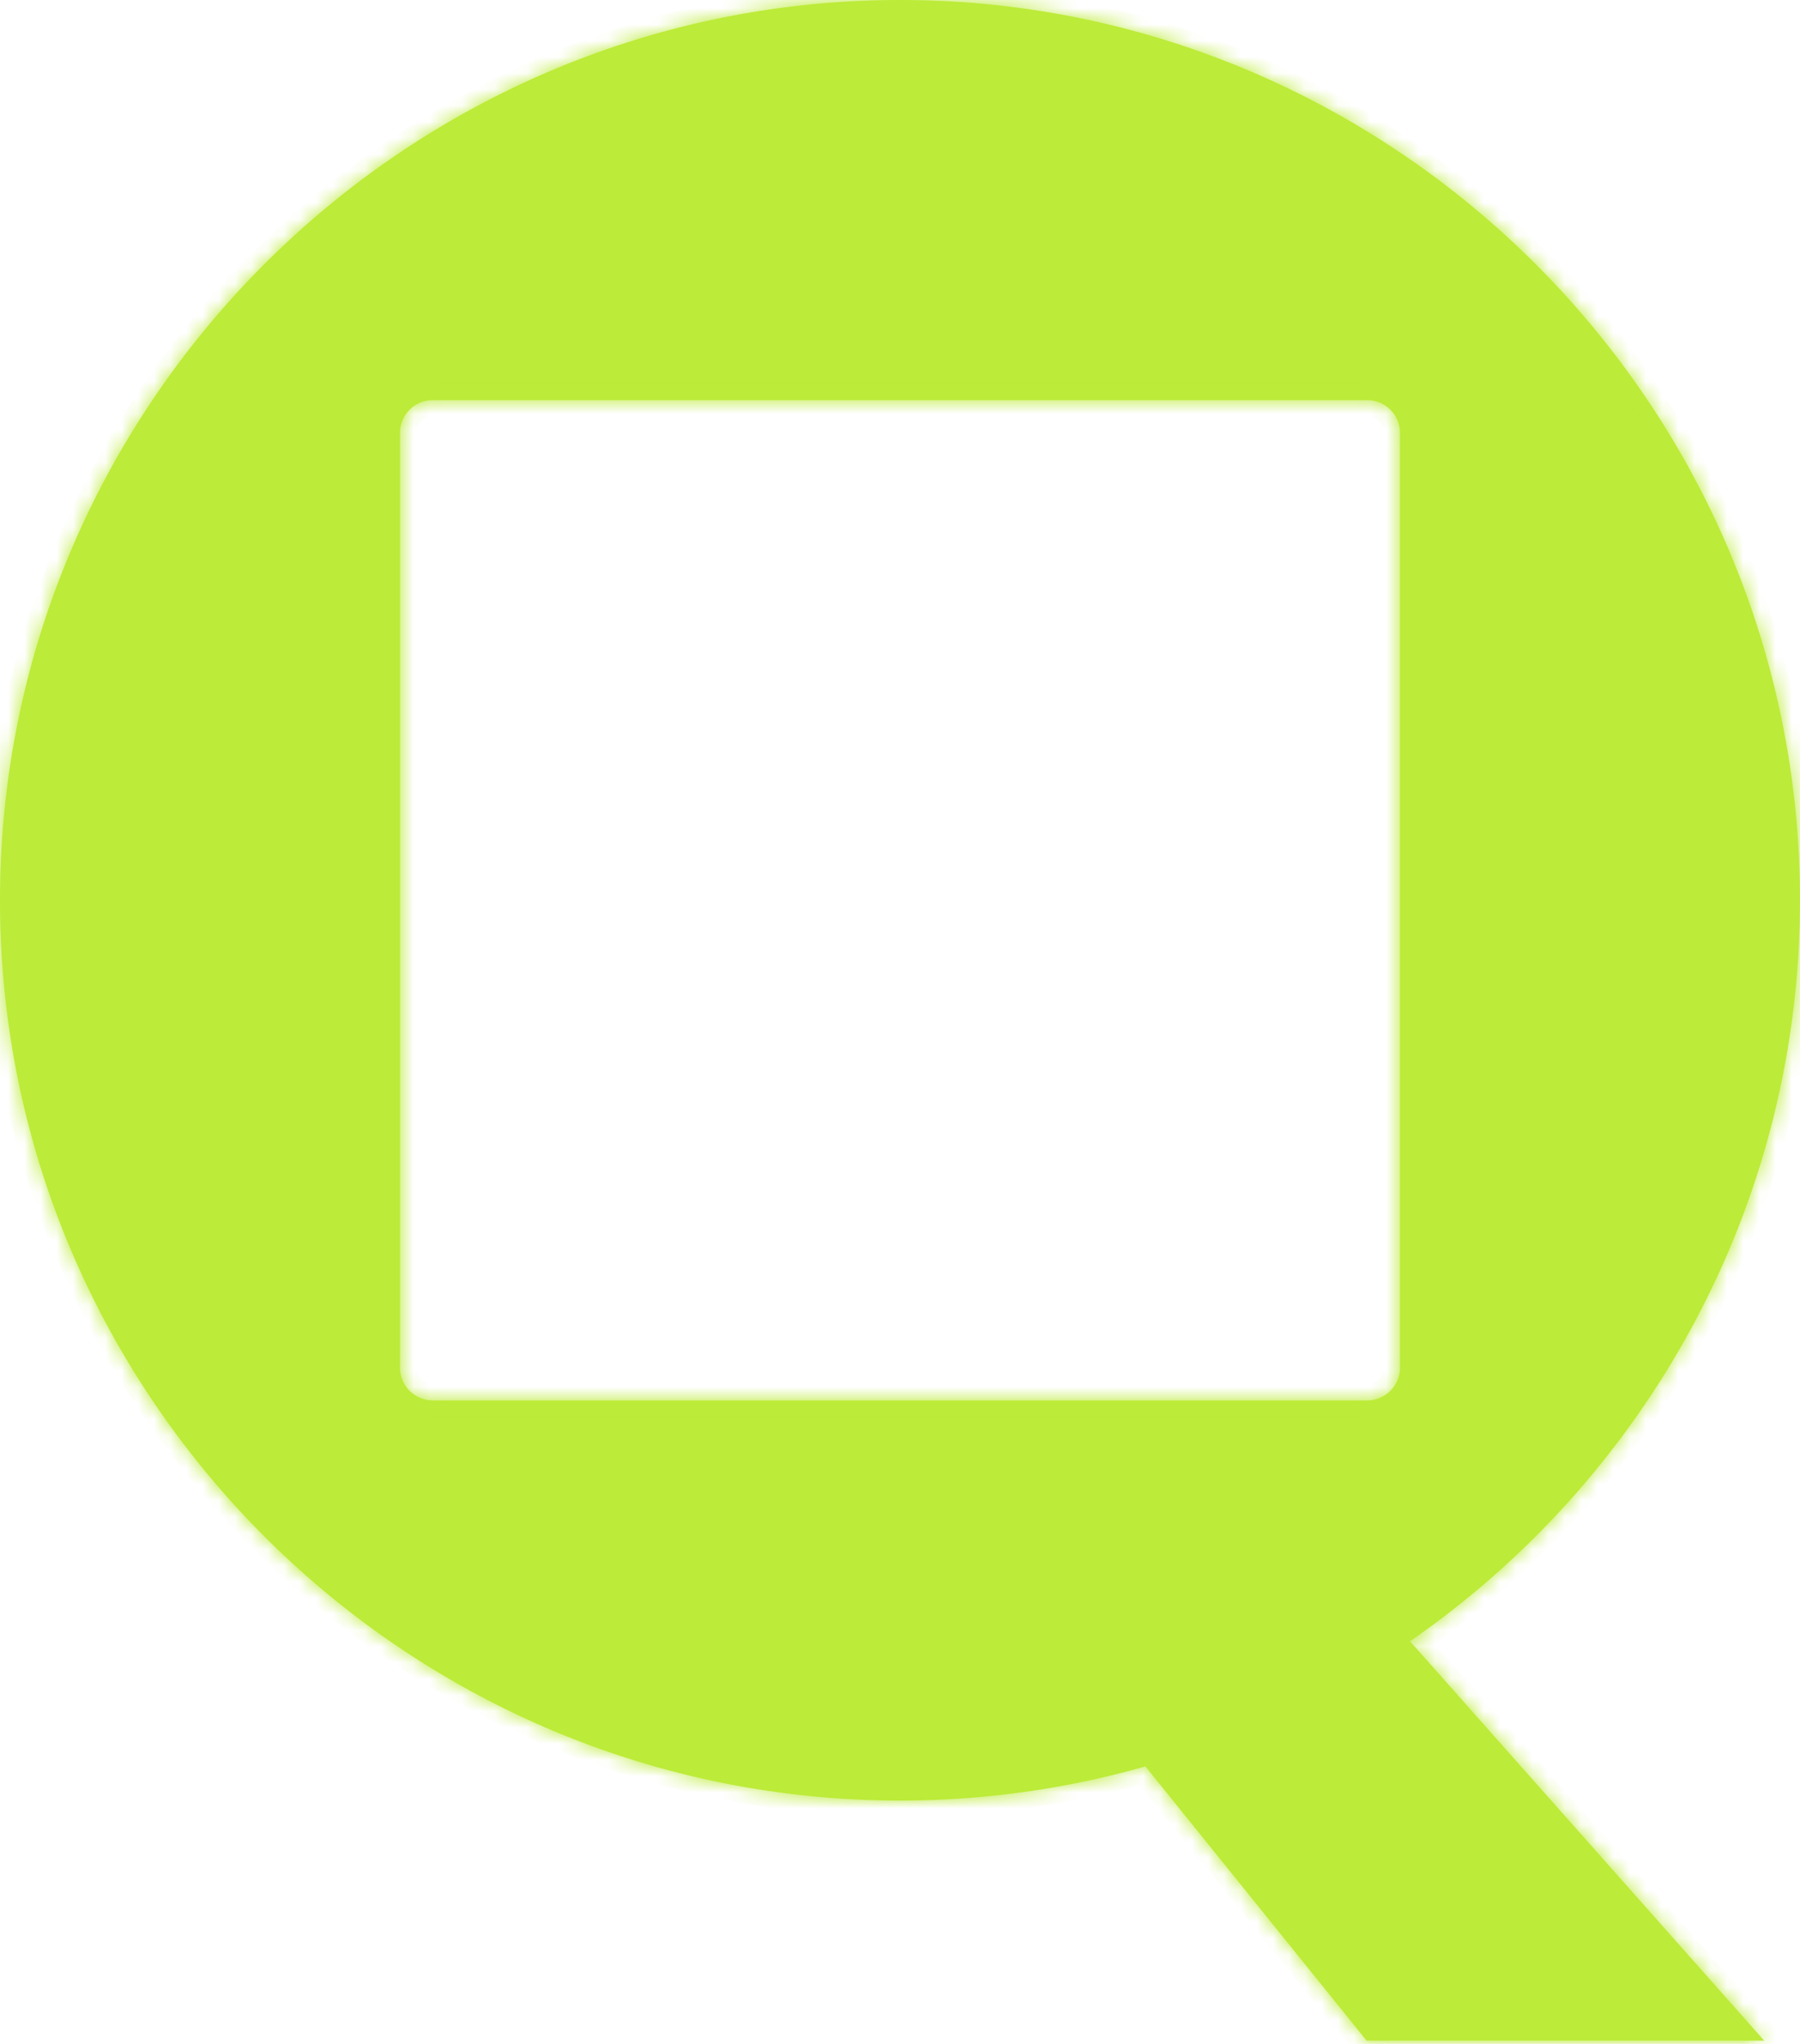 <svg xmlns="http://www.w3.org/2000/svg" width="111" height="126" fill="none"><mask id="a" fill="#fff"><path d="M84.274 125.8h24.517L86.95 101.18l-16.316 7.715 13.64 16.905z"/><path fill-rule="evenodd" d="M55.5 111C24.945 111 0 86.055 0 55.5S24.945 0 55.5 0 111 24.945 111 55.5 86.055 111 55.5 111zM26.689 86.333a2.022 2.022 0 0 1-2.022-2.022V26.688c0-1.116.905-2.021 2.021-2.021h57.623c1.117 0 2.022.905 2.022 2.021v57.623a2.022 2.022 0 0 1-2.022 2.022H26.688z" clip-rule="evenodd"/></mask><path fill="#BCEB39" d="M84.274 125.8h24.517L86.95 101.18l-16.316 7.715 13.64 16.905z"/><path fill="#BCEB39" fill-rule="evenodd" d="M55.5 111C24.945 111 0 86.055 0 55.5S24.945 0 55.5 0 111 24.945 111 55.5 86.055 111 55.5 111zM26.689 86.333a2.022 2.022 0 0 1-2.022-2.022V26.688c0-1.116.905-2.021 2.021-2.021h57.623c1.117 0 2.022.905 2.022 2.021v57.623a2.022 2.022 0 0 1-2.022 2.022H26.688z" clip-rule="evenodd"/><path fill="#BCEB39" d="M108.791 125.8v1h2.224l-1.476-1.664-.748.664zm-24.517 0-.778.628.3.372h.478v-1zm-13.64-16.905-.428-.904-1.148.543.798.989.778-.628zm16.316-7.715.748-.664-.498-.56-.678.32.428.904zM55.5 111v-1 1zm0-111v-1 1zM24.667 84.311h1-1zm2.021 2.022v-1 1zm-2.02-59.643h-1 1zm2.021-2.022v1-1zm57.623 0v-1 1zm2.022 2.021h1-1zm0 57.623h-1 1zm-2.022 2.022v1-1zm24.48 38.467H84.274v2h24.517v-2zm-23.739.372-13.64-16.905-1.556 1.256 13.64 16.905 1.556-1.256zM71.063 109.8l16.316-7.715-.856-1.808-16.316 7.715.855 1.808zm15.14-7.956 21.841 24.621 1.496-1.328-21.84-24.62-1.497 1.327zM-1 55.5C-1 86.607 24.393 112 55.5 112v-2C25.497 110 1 85.503 1 55.5h-2zM55.5-1C24.393-1-1 24.393-1 55.5h2C1 25.497 25.497 1 55.5 1v-2zM112 55.5C112 24.393 86.607-1 55.5-1v2C85.502 1 110 25.497 110 55.5h2zM55.5 112c31.107 0 56.5-25.393 56.5-56.5h-2c0 30.002-24.497 54.5-54.5 54.5v2zM23.667 84.311a3.022 3.022 0 0 0 3.021 3.022v-2a1.022 1.022 0 0 1-1.021-1.022h-2zm0-57.623v57.623h2V26.688h-2zm3.021-3.021a3.022 3.022 0 0 0-3.021 3.021h2a1.02 1.02 0 0 1 1.021-1.021v-2zm57.623 0H26.688v2h57.623v-2zm3.022 3.021a3.022 3.022 0 0 0-3.022-3.021v2c.565 0 1.022.457 1.022 1.021h2zm0 57.623V26.688h-2v57.623h2zm-3.022 3.022a3.022 3.022 0 0 0 3.022-3.022h-2c0 .565-.457 1.022-1.022 1.022v2zm-57.623 0h57.623v-2H26.688v2z" mask="url(#a)"/></svg>
